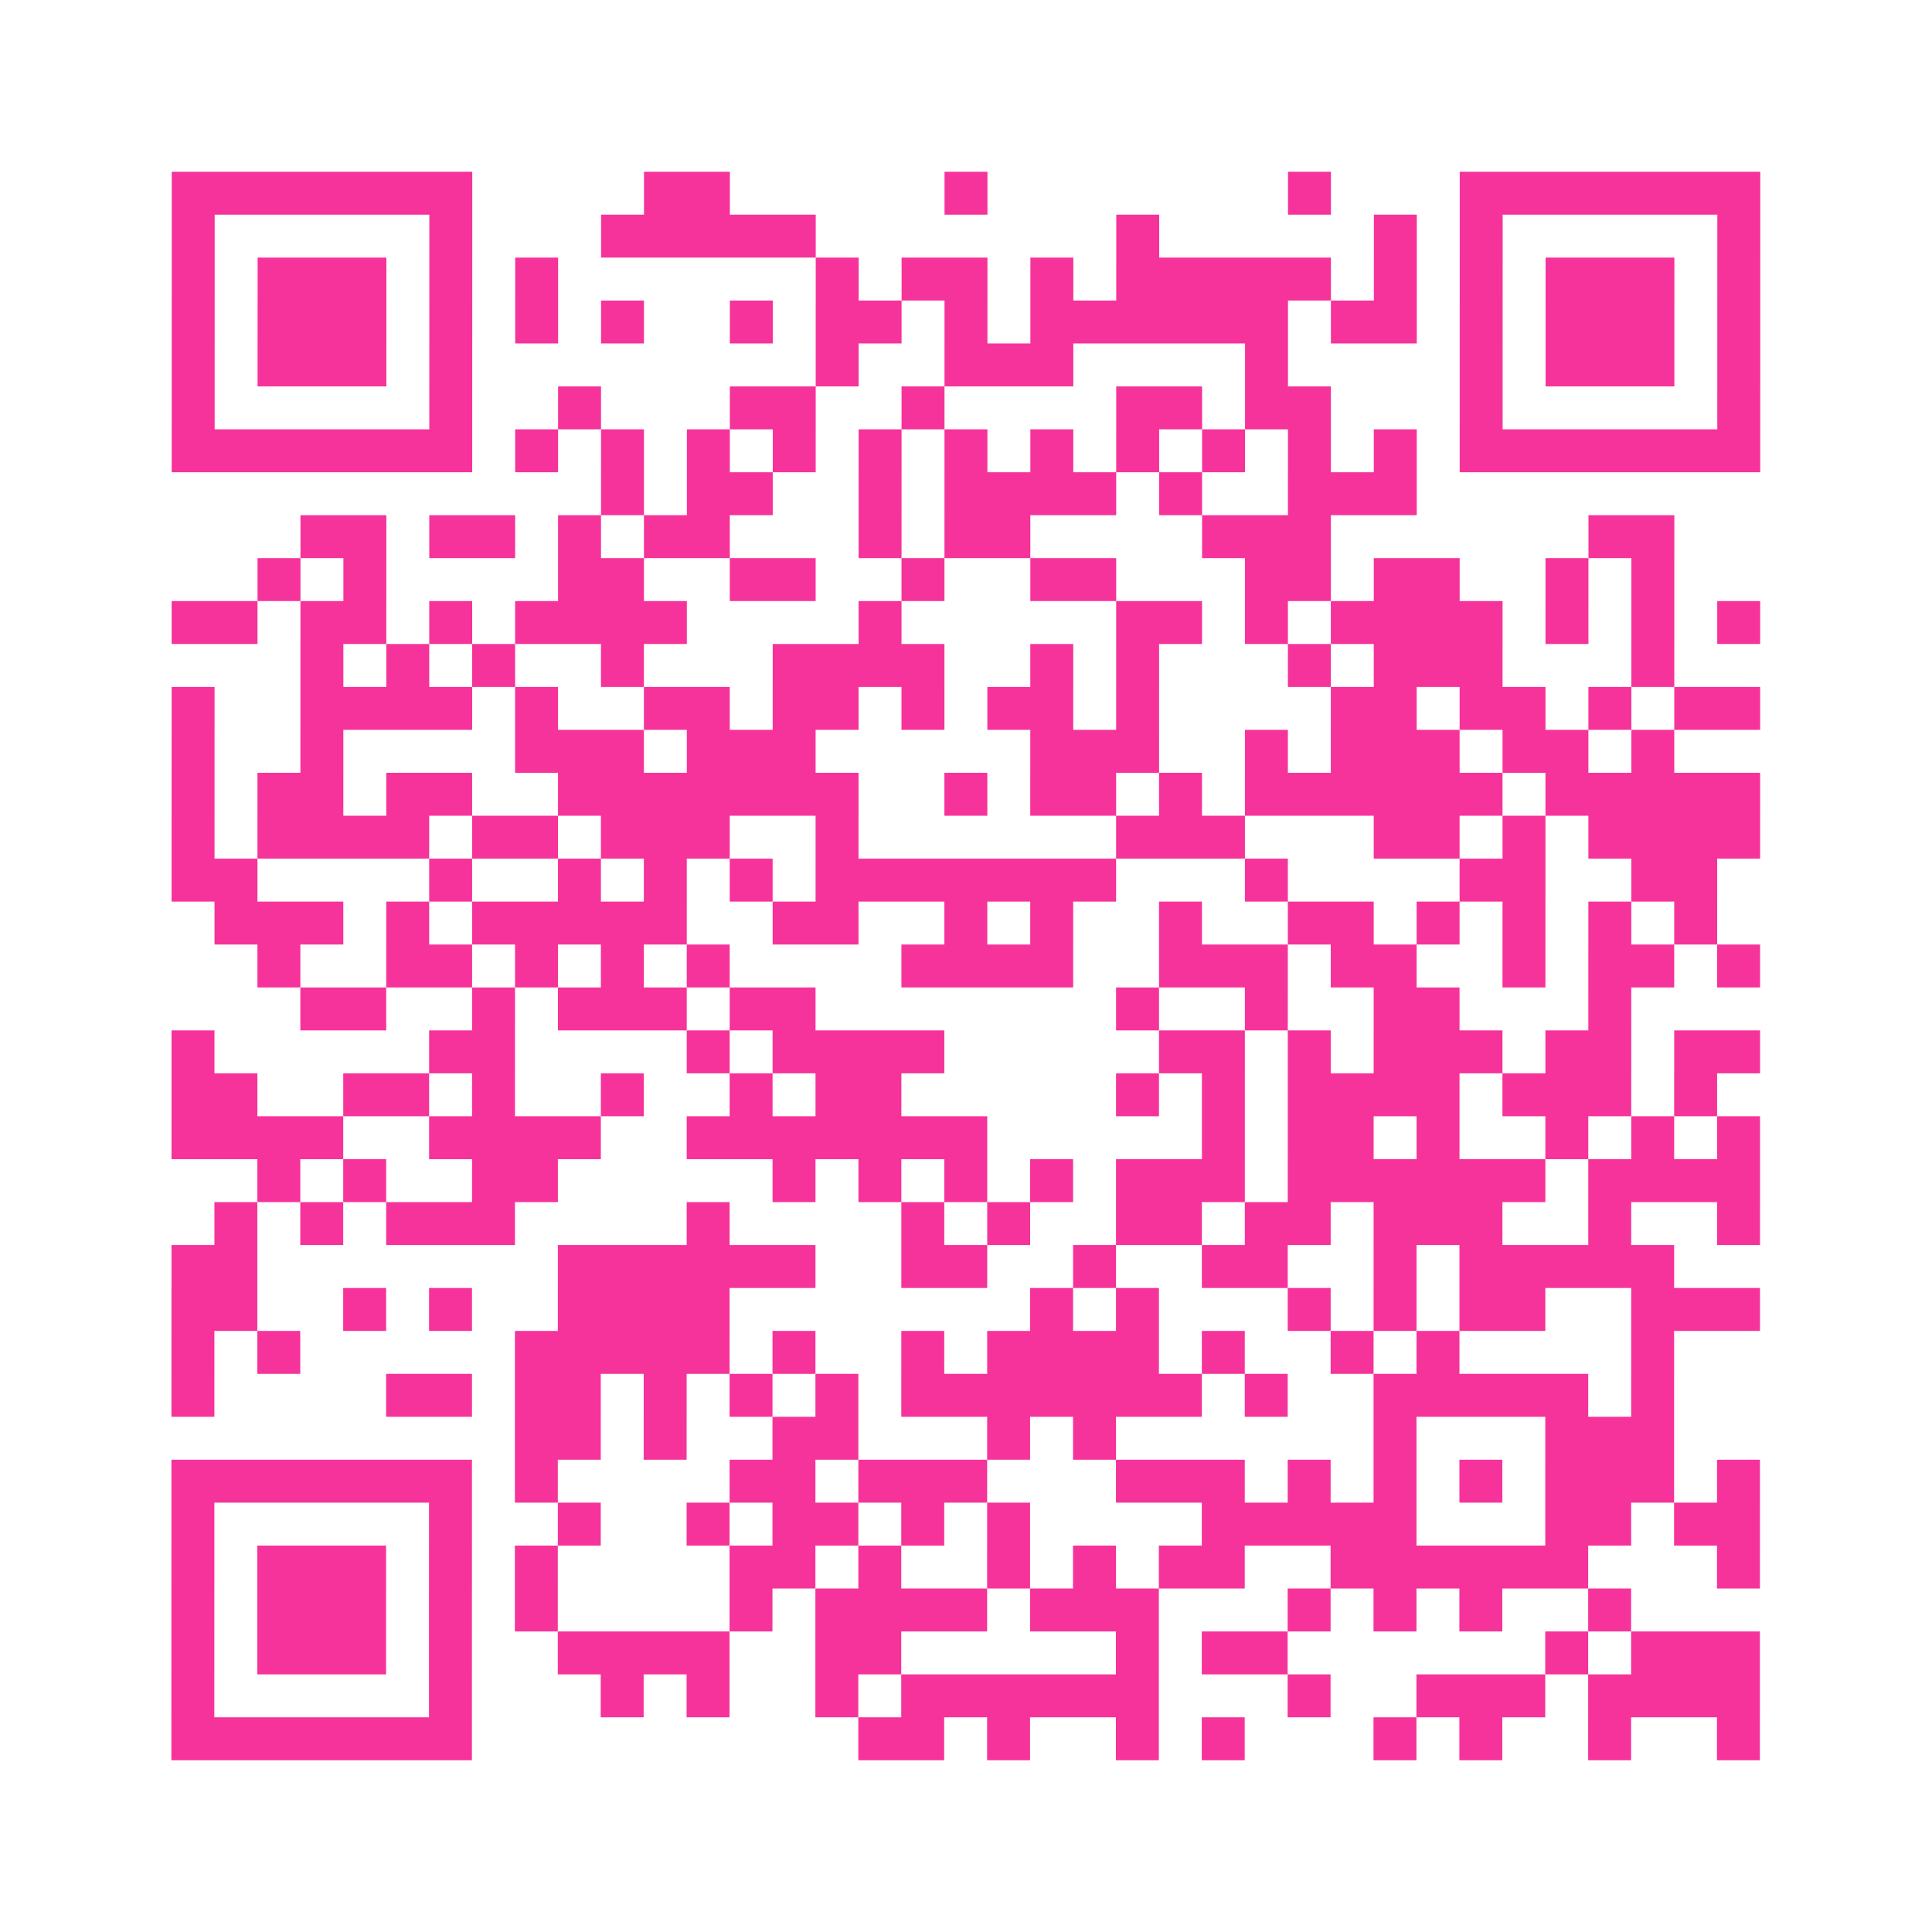 <?xml version="1.0" encoding="UTF-8"?>
<svg xmlns="http://www.w3.org/2000/svg" viewBox="0 0 45 45" class="pyqrcode"><path fill="transparent" d="M0 0h45v45h-45z"/><path stroke="#f6339b" class="pyqrline" d="M4 4.5h7m4 0h2m5 0h1m7 0h1m3 0h7m-37 1h1m5 0h1m3 0h5m7 0h1m5 0h1m1 0h1m5 0h1m-37 1h1m1 0h3m1 0h1m1 0h1m6 0h1m1 0h2m1 0h1m1 0h5m1 0h1m1 0h1m1 0h3m1 0h1m-37 1h1m1 0h3m1 0h1m1 0h1m1 0h1m2 0h1m1 0h2m1 0h1m1 0h6m1 0h2m1 0h1m1 0h3m1 0h1m-37 1h1m1 0h3m1 0h1m8 0h1m2 0h3m4 0h1m4 0h1m1 0h3m1 0h1m-37 1h1m5 0h1m2 0h1m3 0h2m2 0h1m4 0h2m1 0h2m3 0h1m5 0h1m-37 1h7m1 0h1m1 0h1m1 0h1m1 0h1m1 0h1m1 0h1m1 0h1m1 0h1m1 0h1m1 0h1m1 0h1m1 0h7m-27 1h1m1 0h2m2 0h1m1 0h4m1 0h1m2 0h3m-26 1h2m1 0h2m1 0h1m1 0h2m3 0h1m1 0h2m4 0h3m6 0h2m-33 1h1m1 0h1m4 0h2m2 0h2m2 0h1m2 0h2m3 0h2m1 0h2m2 0h1m1 0h1m-35 1h2m1 0h2m1 0h1m1 0h4m4 0h1m5 0h2m1 0h1m1 0h4m1 0h1m1 0h1m1 0h1m-34 1h1m1 0h1m1 0h1m2 0h1m3 0h4m2 0h1m1 0h1m3 0h1m1 0h3m3 0h1m-35 1h1m2 0h4m1 0h1m2 0h2m1 0h2m1 0h1m1 0h2m1 0h1m4 0h2m1 0h2m1 0h1m1 0h2m-37 1h1m2 0h1m4 0h3m1 0h3m5 0h3m2 0h1m1 0h3m1 0h2m1 0h1m-35 1h1m1 0h2m1 0h2m2 0h7m2 0h1m1 0h2m1 0h1m1 0h6m1 0h5m-37 1h1m1 0h4m1 0h2m1 0h3m2 0h1m6 0h3m3 0h2m1 0h1m1 0h4m-37 1h2m4 0h1m2 0h1m1 0h1m1 0h1m1 0h7m3 0h1m4 0h2m2 0h2m-35 1h3m1 0h1m1 0h5m2 0h2m2 0h1m1 0h1m2 0h1m2 0h2m1 0h1m1 0h1m1 0h1m1 0h1m-34 1h1m2 0h2m1 0h1m1 0h1m1 0h1m4 0h4m2 0h3m1 0h2m2 0h1m1 0h2m1 0h1m-34 1h2m2 0h1m1 0h3m1 0h2m7 0h1m2 0h1m2 0h2m3 0h1m-34 1h1m5 0h2m4 0h1m1 0h4m5 0h2m1 0h1m1 0h3m1 0h2m1 0h2m-37 1h2m2 0h2m1 0h1m2 0h1m2 0h1m1 0h2m5 0h1m1 0h1m1 0h4m1 0h3m1 0h1m-36 1h4m2 0h4m2 0h7m5 0h1m1 0h2m1 0h1m2 0h1m1 0h1m1 0h1m-35 1h1m1 0h1m2 0h2m5 0h1m1 0h1m1 0h1m1 0h1m1 0h3m1 0h6m1 0h4m-36 1h1m1 0h1m1 0h3m4 0h1m4 0h1m1 0h1m2 0h2m1 0h2m1 0h3m2 0h1m2 0h1m-37 1h2m7 0h6m2 0h2m2 0h1m2 0h2m2 0h1m1 0h5m-35 1h2m2 0h1m1 0h1m2 0h4m7 0h1m1 0h1m3 0h1m1 0h1m1 0h2m2 0h3m-37 1h1m1 0h1m5 0h5m1 0h1m2 0h1m1 0h4m1 0h1m2 0h1m1 0h1m4 0h1m-35 1h1m4 0h2m1 0h2m1 0h1m1 0h1m1 0h1m1 0h7m1 0h1m2 0h5m1 0h1m-27 1h2m1 0h1m2 0h2m3 0h1m1 0h1m6 0h1m3 0h3m-35 1h7m1 0h1m4 0h2m1 0h3m3 0h3m1 0h1m1 0h1m1 0h1m1 0h3m1 0h1m-37 1h1m5 0h1m2 0h1m2 0h1m1 0h2m1 0h1m1 0h1m4 0h5m3 0h2m1 0h2m-37 1h1m1 0h3m1 0h1m1 0h1m4 0h2m1 0h1m2 0h1m1 0h1m1 0h2m2 0h6m3 0h1m-37 1h1m1 0h3m1 0h1m1 0h1m4 0h1m1 0h4m1 0h3m3 0h1m1 0h1m1 0h1m2 0h1m-34 1h1m1 0h3m1 0h1m2 0h4m2 0h2m5 0h1m1 0h2m6 0h1m1 0h3m-37 1h1m5 0h1m3 0h1m1 0h1m2 0h1m1 0h6m3 0h1m2 0h3m1 0h4m-37 1h7m9 0h2m1 0h1m2 0h1m1 0h1m3 0h1m1 0h1m2 0h1m2 0h1"/></svg>
